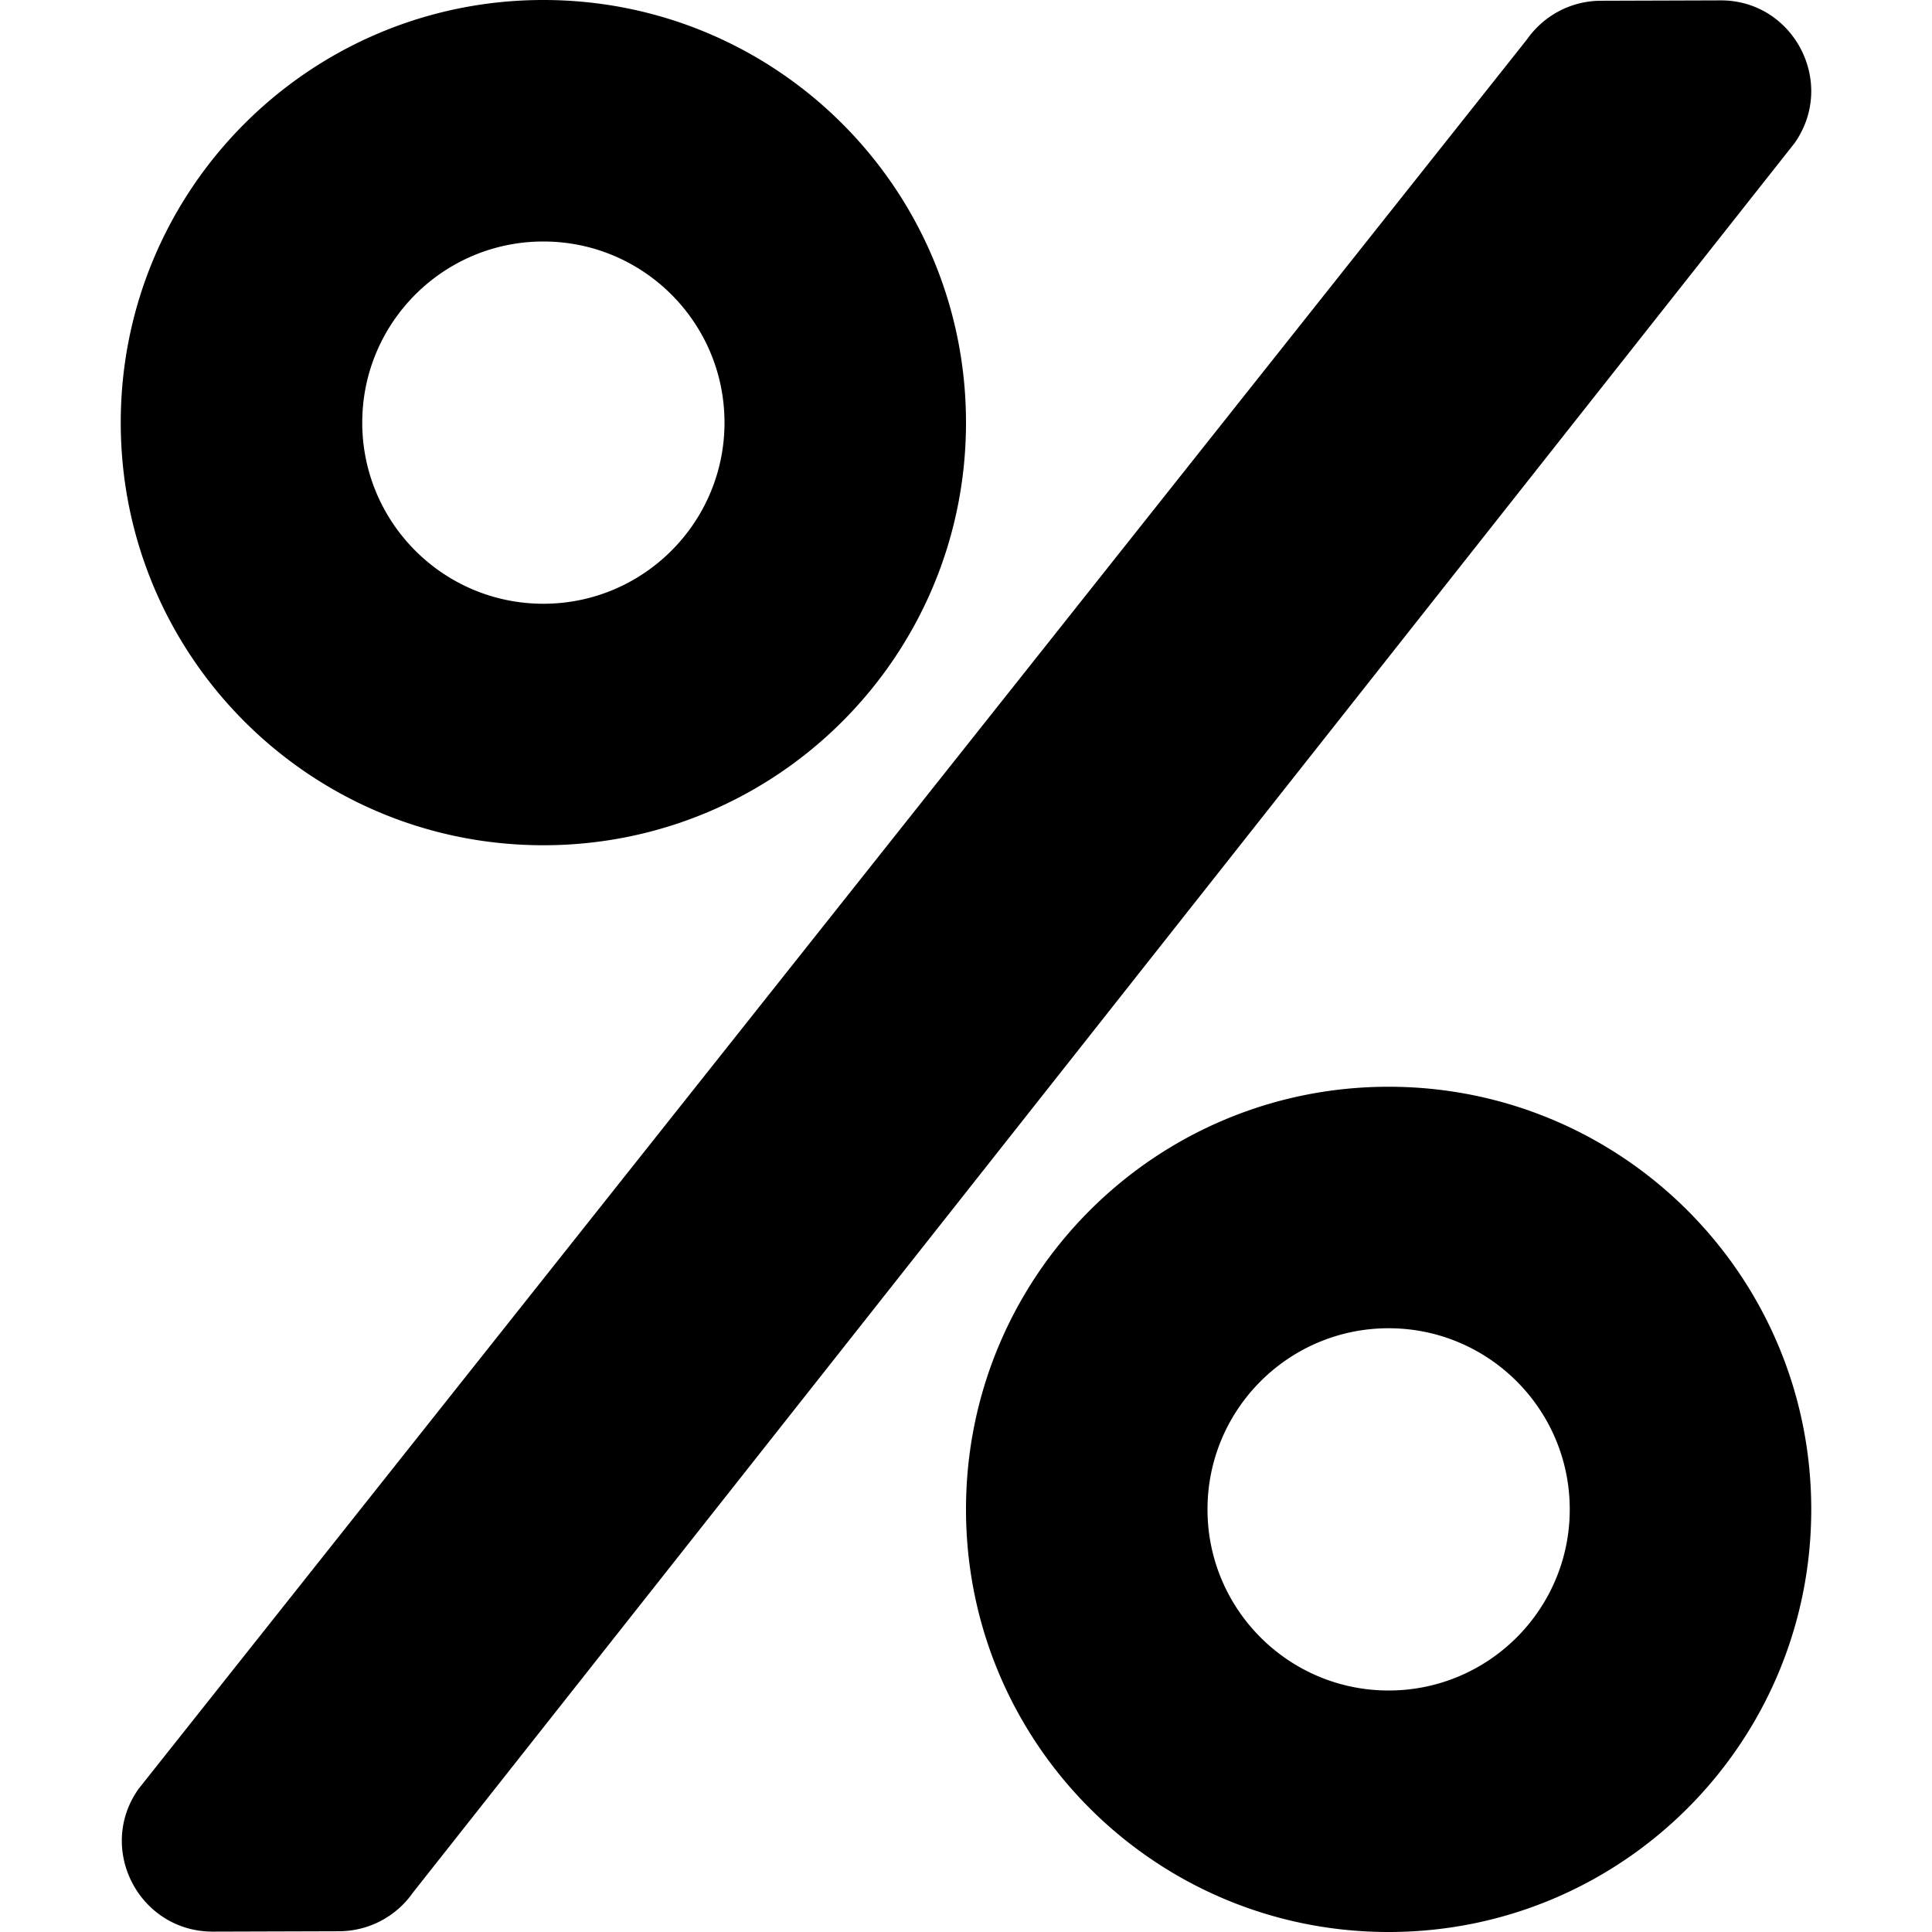 <?xml version="1.0" encoding="UTF-8"?> <svg xmlns="http://www.w3.org/2000/svg" fill="#000000" width="800px" height="800px" viewBox="-32 0 512 512"><path d="M112 224c61.9 0 112-50.1 112-112S173.9 0 112 0 0 50.1 0 112s50.1 112 112 112zm0-160c26.5 0 48 21.5 48 48s-21.5 48-48 48-48-21.5-48-48 21.5-48 48-48zm224 224c-61.9 0-112 50.1-112 112s50.1 112 112 112 112-50.1 112-112-50.1-112-112-112zm0 160c-26.5 0-48-21.5-48-48s21.5-48 48-48 48 21.5 48 48-21.5 48-48 48zM392.3.2l31.6-.1c19.4-.1 30.9 21.8 19.7 37.8L77.4 501.6a23.95 23.95 0 0 1-19.6 10.2l-33.4.1c-19.5 0-30.9-21.9-19.7-37.8l368-463.7C377.2 4 384.5.2 392.3.2z"></path></svg> 
